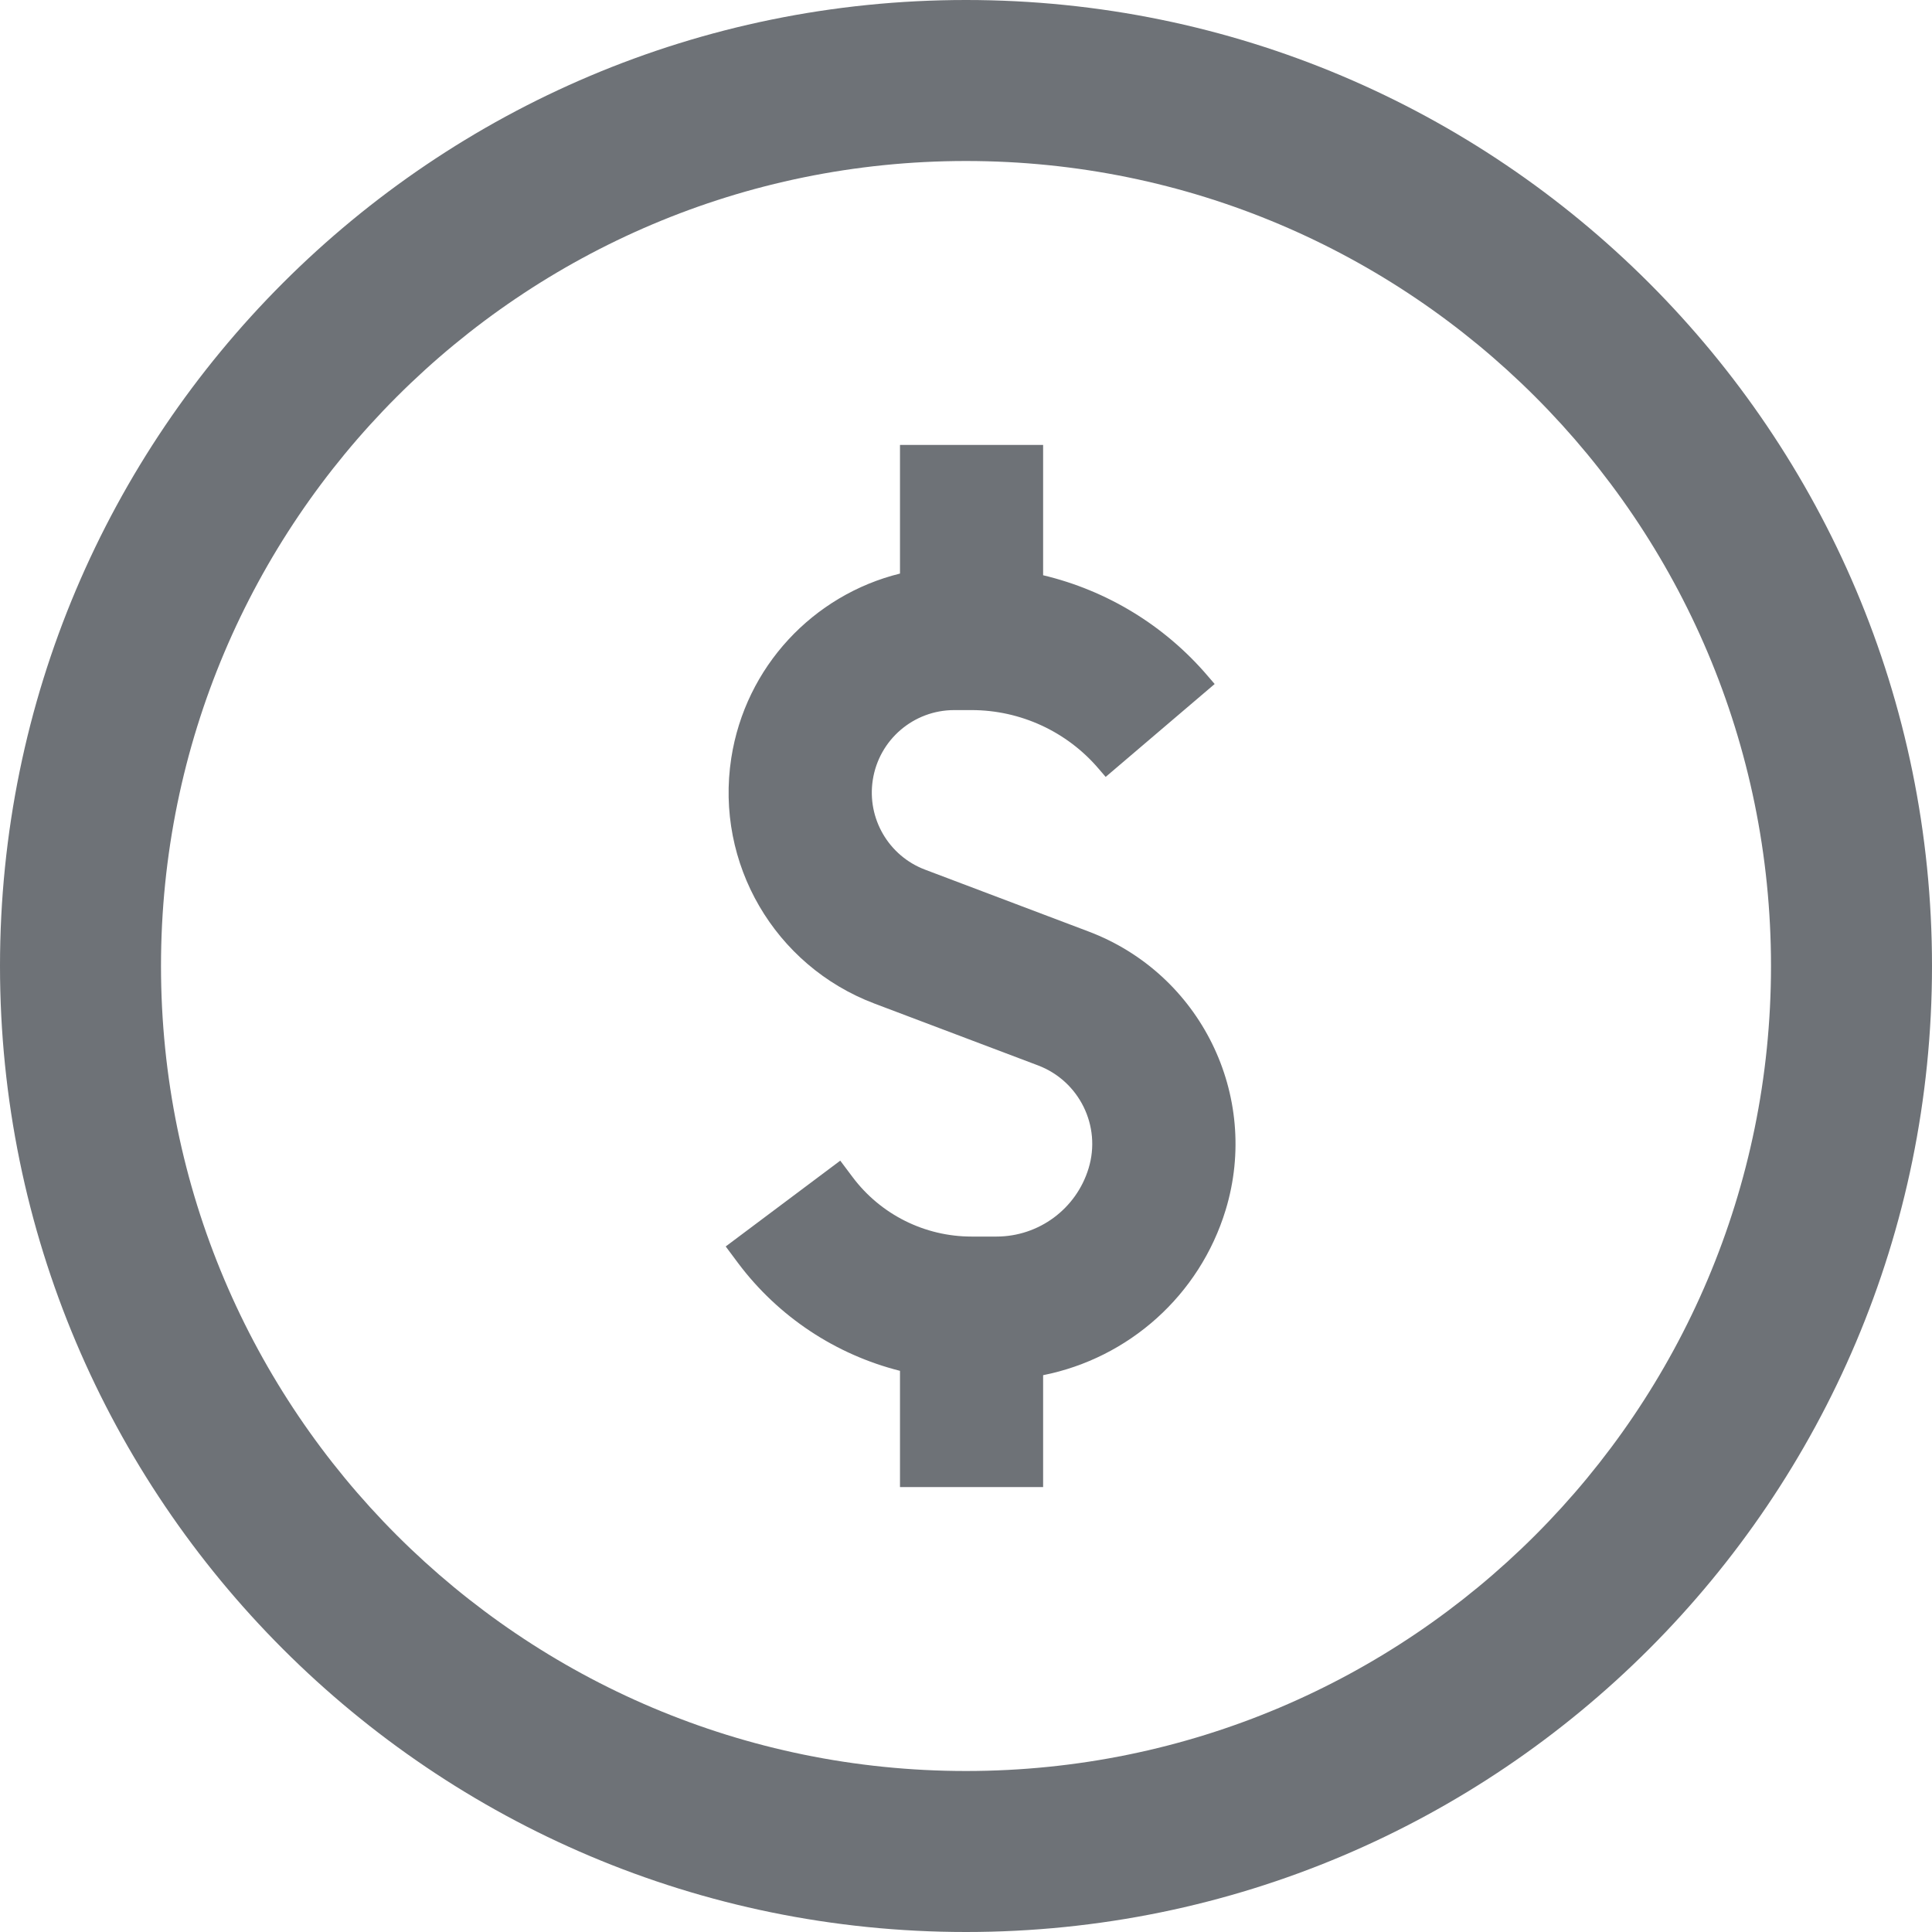 <svg width="24" height="24" viewBox="0 0 24 24" fill="none" xmlns="http://www.w3.org/2000/svg">
<g clip-path="url(#clip0_6034_6519)">
<path d="M12 0C18.627 0 24 5.373 24 12C24 18.627 18.627 24 12 24C5.373 24 0 18.627 0 12C0 5.373 5.373 0 12 0ZM12 2C6.477 2 2 6.477 2 12C2 17.523 6.477 22 12 22C17.523 22 22 17.523 22 12C22 6.477 17.523 2 12 2ZM12.958 7.146C13.748 7.334 14.466 7.768 15.003 8.397L15.089 8.497L13.735 9.651L13.649 9.551C13.255 9.088 12.677 8.821 12.069 8.821H11.854C11.348 8.821 10.919 9.19 10.842 9.689C10.768 10.167 11.039 10.632 11.491 10.803L13.524 11.572C14.913 12.098 15.657 13.609 15.226 15.029C14.902 16.094 14.019 16.872 12.958 17.083V18.473H11.18V17.029C10.384 16.828 9.67 16.36 9.167 15.688L9.015 15.484L10.438 14.418L10.591 14.622C10.94 15.088 11.488 15.361 12.069 15.361H12.378C12.905 15.361 13.37 15.017 13.523 14.513C13.683 13.988 13.407 13.429 12.895 13.235L10.861 12.466C9.623 11.997 8.882 10.726 9.084 9.418C9.26 8.28 10.104 7.391 11.18 7.125V5.527H12.958V7.146Z" fill="#6E7277"/>
</g>
<defs>
<clipPath id="clip0_6034_6519">
<rect width="24" height="24" fill="white"/>
</clipPath>
</defs>
</svg>
